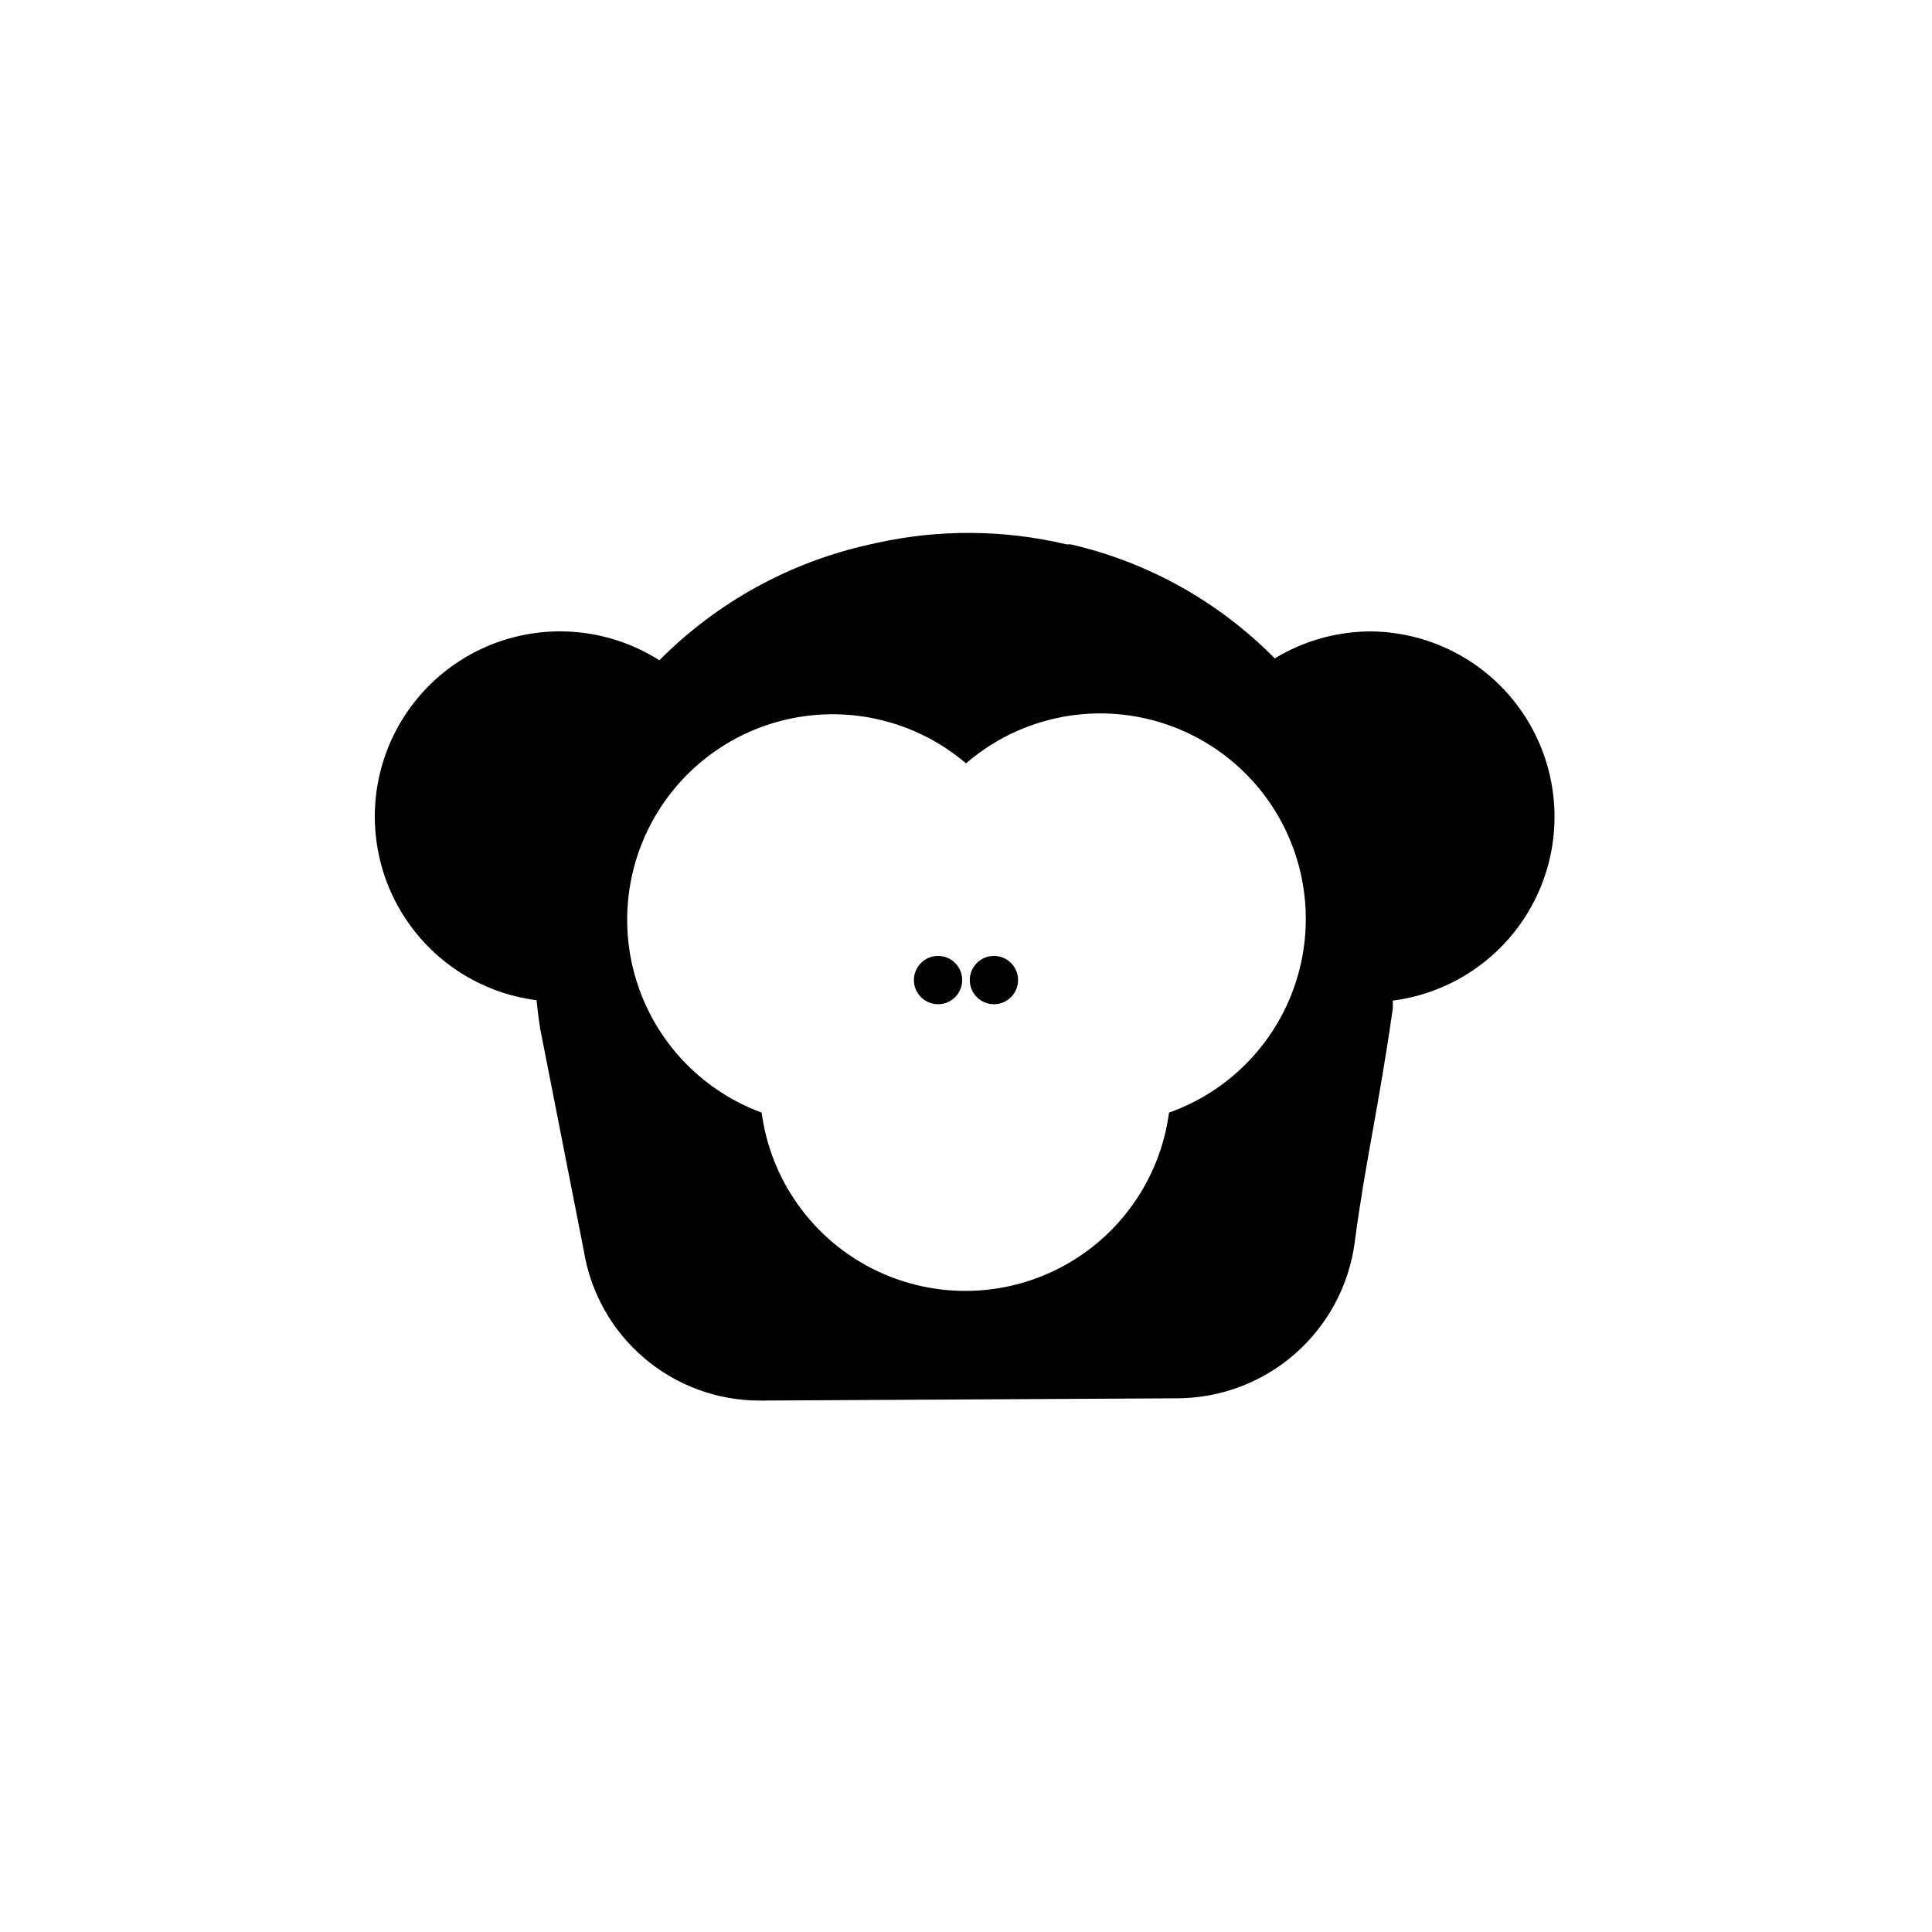 <?xml version="1.0" encoding="UTF-8"?>
<!-- Uploaded to: ICON Repo, www.svgrepo.com, Generator: ICON Repo Mixer Tools -->
<svg fill="#000000" width="800px" height="800px" version="1.1" viewBox="144 144 512 512" xmlns="http://www.w3.org/2000/svg">
 <g>
  <path d="m507.26 311.33c-8.973 0.02-17.773 2.492-25.441 7.152-14.793-15.016-33.562-25.5-54.109-30.227h-1.109 0.004c-16.555-3.914-33.777-4.035-50.383-0.352l-1.812 0.402c-21.117 4.676-40.441 15.328-55.672 30.68-12.566-7.992-28.086-9.848-42.184-5.035-14.094 4.809-25.242 15.758-30.305 29.766-5.062 14.008-3.484 29.559 4.281 42.266 7.766 12.711 20.887 21.203 35.66 23.086 0.25 2.519 0.555 5.039 0.957 7.508l11.59 58.996c1.797 11.023 7.449 21.051 15.945 28.301 8.492 7.25 19.285 11.254 30.453 11.297l110.29-0.602c11.629 0.094 22.895-4.066 31.664-11.707 8.773-7.641 14.445-18.223 15.945-29.758 2.769-21.109 6.348-35.668 10.078-61.867v-2.066c16.613-2.137 30.996-12.594 38.152-27.746 7.152-15.148 6.09-32.898-2.816-47.09-8.906-14.188-24.43-22.859-41.184-23.004zm-53.453 127.52c-2.348 17.59-13.117 32.934-28.863 41.117-15.746 8.184-34.492 8.184-50.238 0-15.746-8.184-26.516-23.527-28.863-41.117-15.125-5.574-27.004-17.559-32.441-32.73s-3.875-31.973 4.266-45.883c8.137-13.91 22.02-23.5 37.914-26.191 15.891-2.688 32.156 1.797 44.422 12.254 12.266-10.59 28.605-15.164 44.586-12.488 15.98 2.68 29.941 12.332 38.086 26.34 8.141 14.008 9.625 30.914 4.047 46.129-5.582 15.211-17.645 27.148-32.914 32.57z"/>
  <path d="m398.99 403.73c0 3.535-2.867 6.398-6.398 6.398-3.535 0-6.398-2.863-6.398-6.398 0-3.535 2.863-6.398 6.398-6.398 3.531 0 6.398 2.863 6.398 6.398"/>
  <path d="m413.8 403.73c0 3.535-2.867 6.398-6.398 6.398-3.535 0-6.398-2.863-6.398-6.398 0-3.535 2.863-6.398 6.398-6.398 3.531 0 6.398 2.863 6.398 6.398"/>
 </g>
</svg>